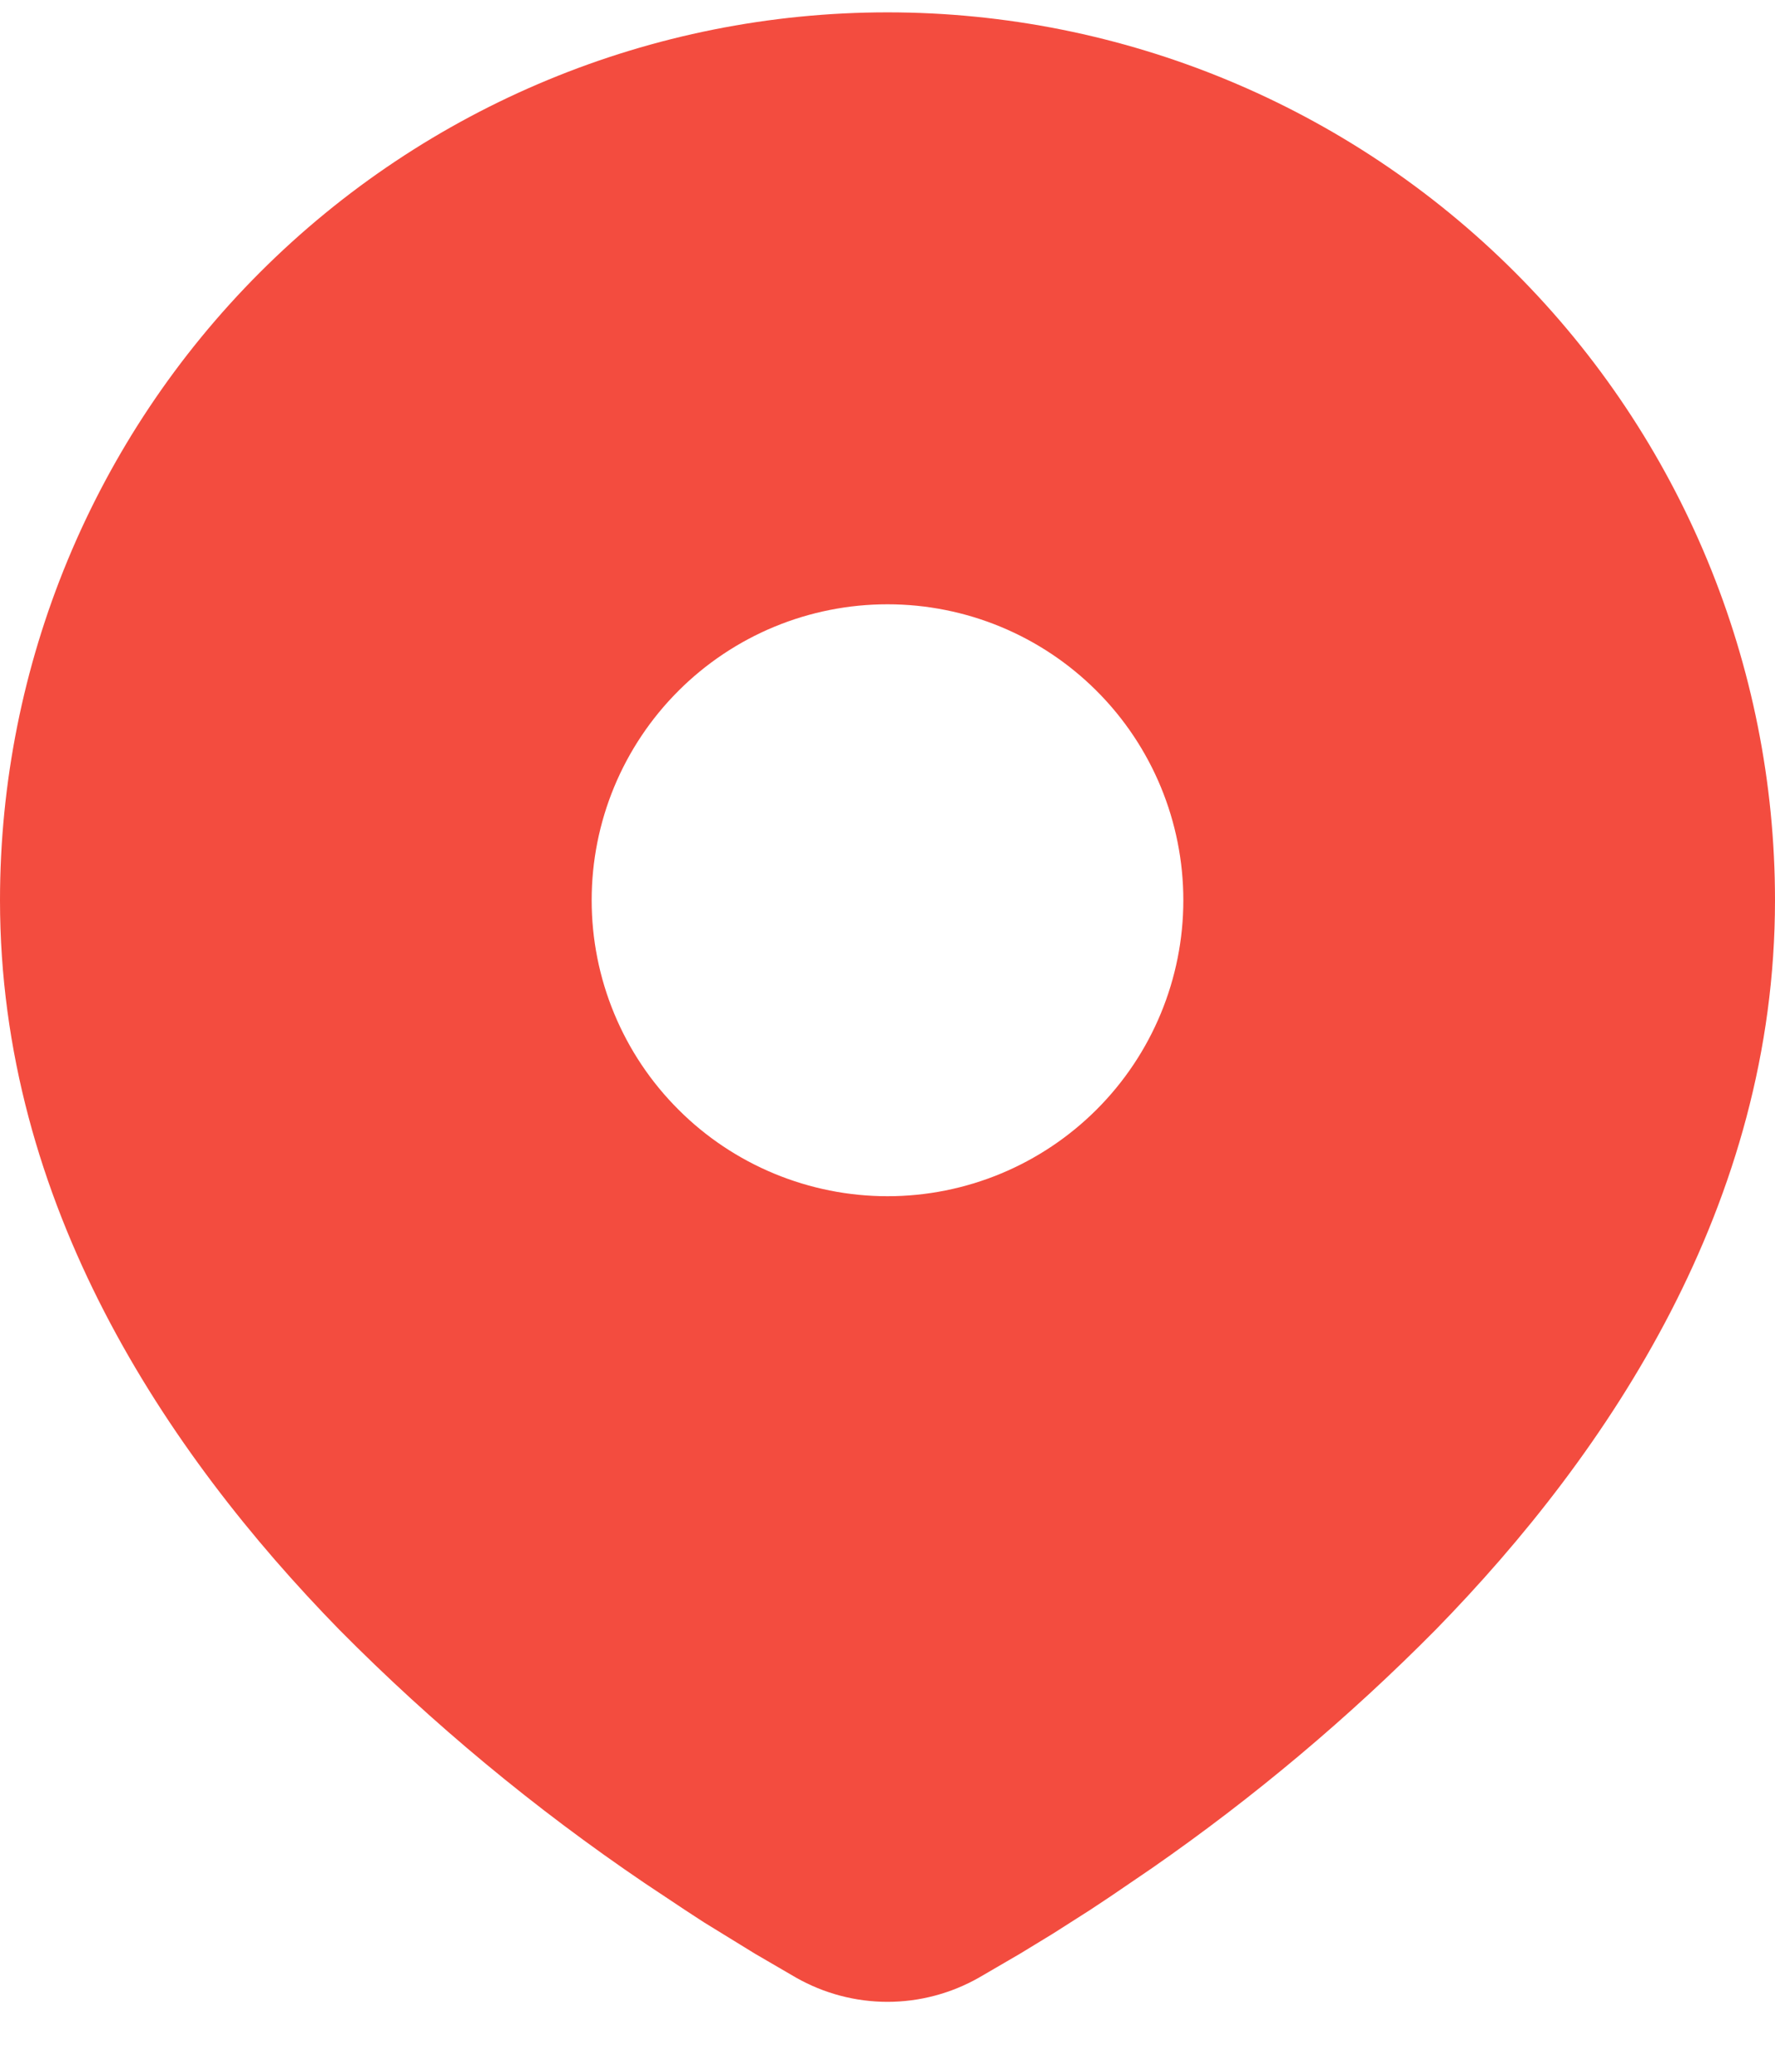 <svg width="24" height="28" viewBox="0 0 24 28" fill="none" xmlns="http://www.w3.org/2000/svg">
<path d="M12 0.167C15.183 0.167 18.235 1.431 20.485 3.681C22.736 5.932 24 8.984 24 12.167C24 16.265 21.765 19.62 19.411 22.027C18.234 23.216 16.95 24.294 15.576 25.248L15.008 25.635L14.741 25.812L14.239 26.132L13.791 26.405L13.236 26.728C12.859 26.942 12.433 27.055 12 27.055C11.567 27.055 11.141 26.942 10.764 26.728L10.209 26.405L9.516 25.979L9.26 25.812L8.713 25.448C7.231 24.444 5.849 23.299 4.589 22.027C2.235 19.619 0 16.265 0 12.167C0 8.984 1.264 5.932 3.515 3.681C5.765 1.431 8.817 0.167 12 0.167ZM12 8.167C11.475 8.167 10.955 8.27 10.469 8.471C9.984 8.672 9.543 8.967 9.172 9.338C8.8 9.71 8.505 10.151 8.304 10.636C8.103 11.121 8 11.641 8 12.167C8 12.692 8.103 13.212 8.304 13.697C8.505 14.183 8.8 14.624 9.172 14.995C9.543 15.367 9.984 15.661 10.469 15.862C10.955 16.063 11.475 16.167 12 16.167C13.061 16.167 14.078 15.745 14.828 14.995C15.579 14.245 16 13.227 16 12.167C16 11.106 15.579 10.088 14.828 9.338C14.078 8.588 13.061 8.167 12 8.167Z" fill="#F34C3F"/>
</svg>
